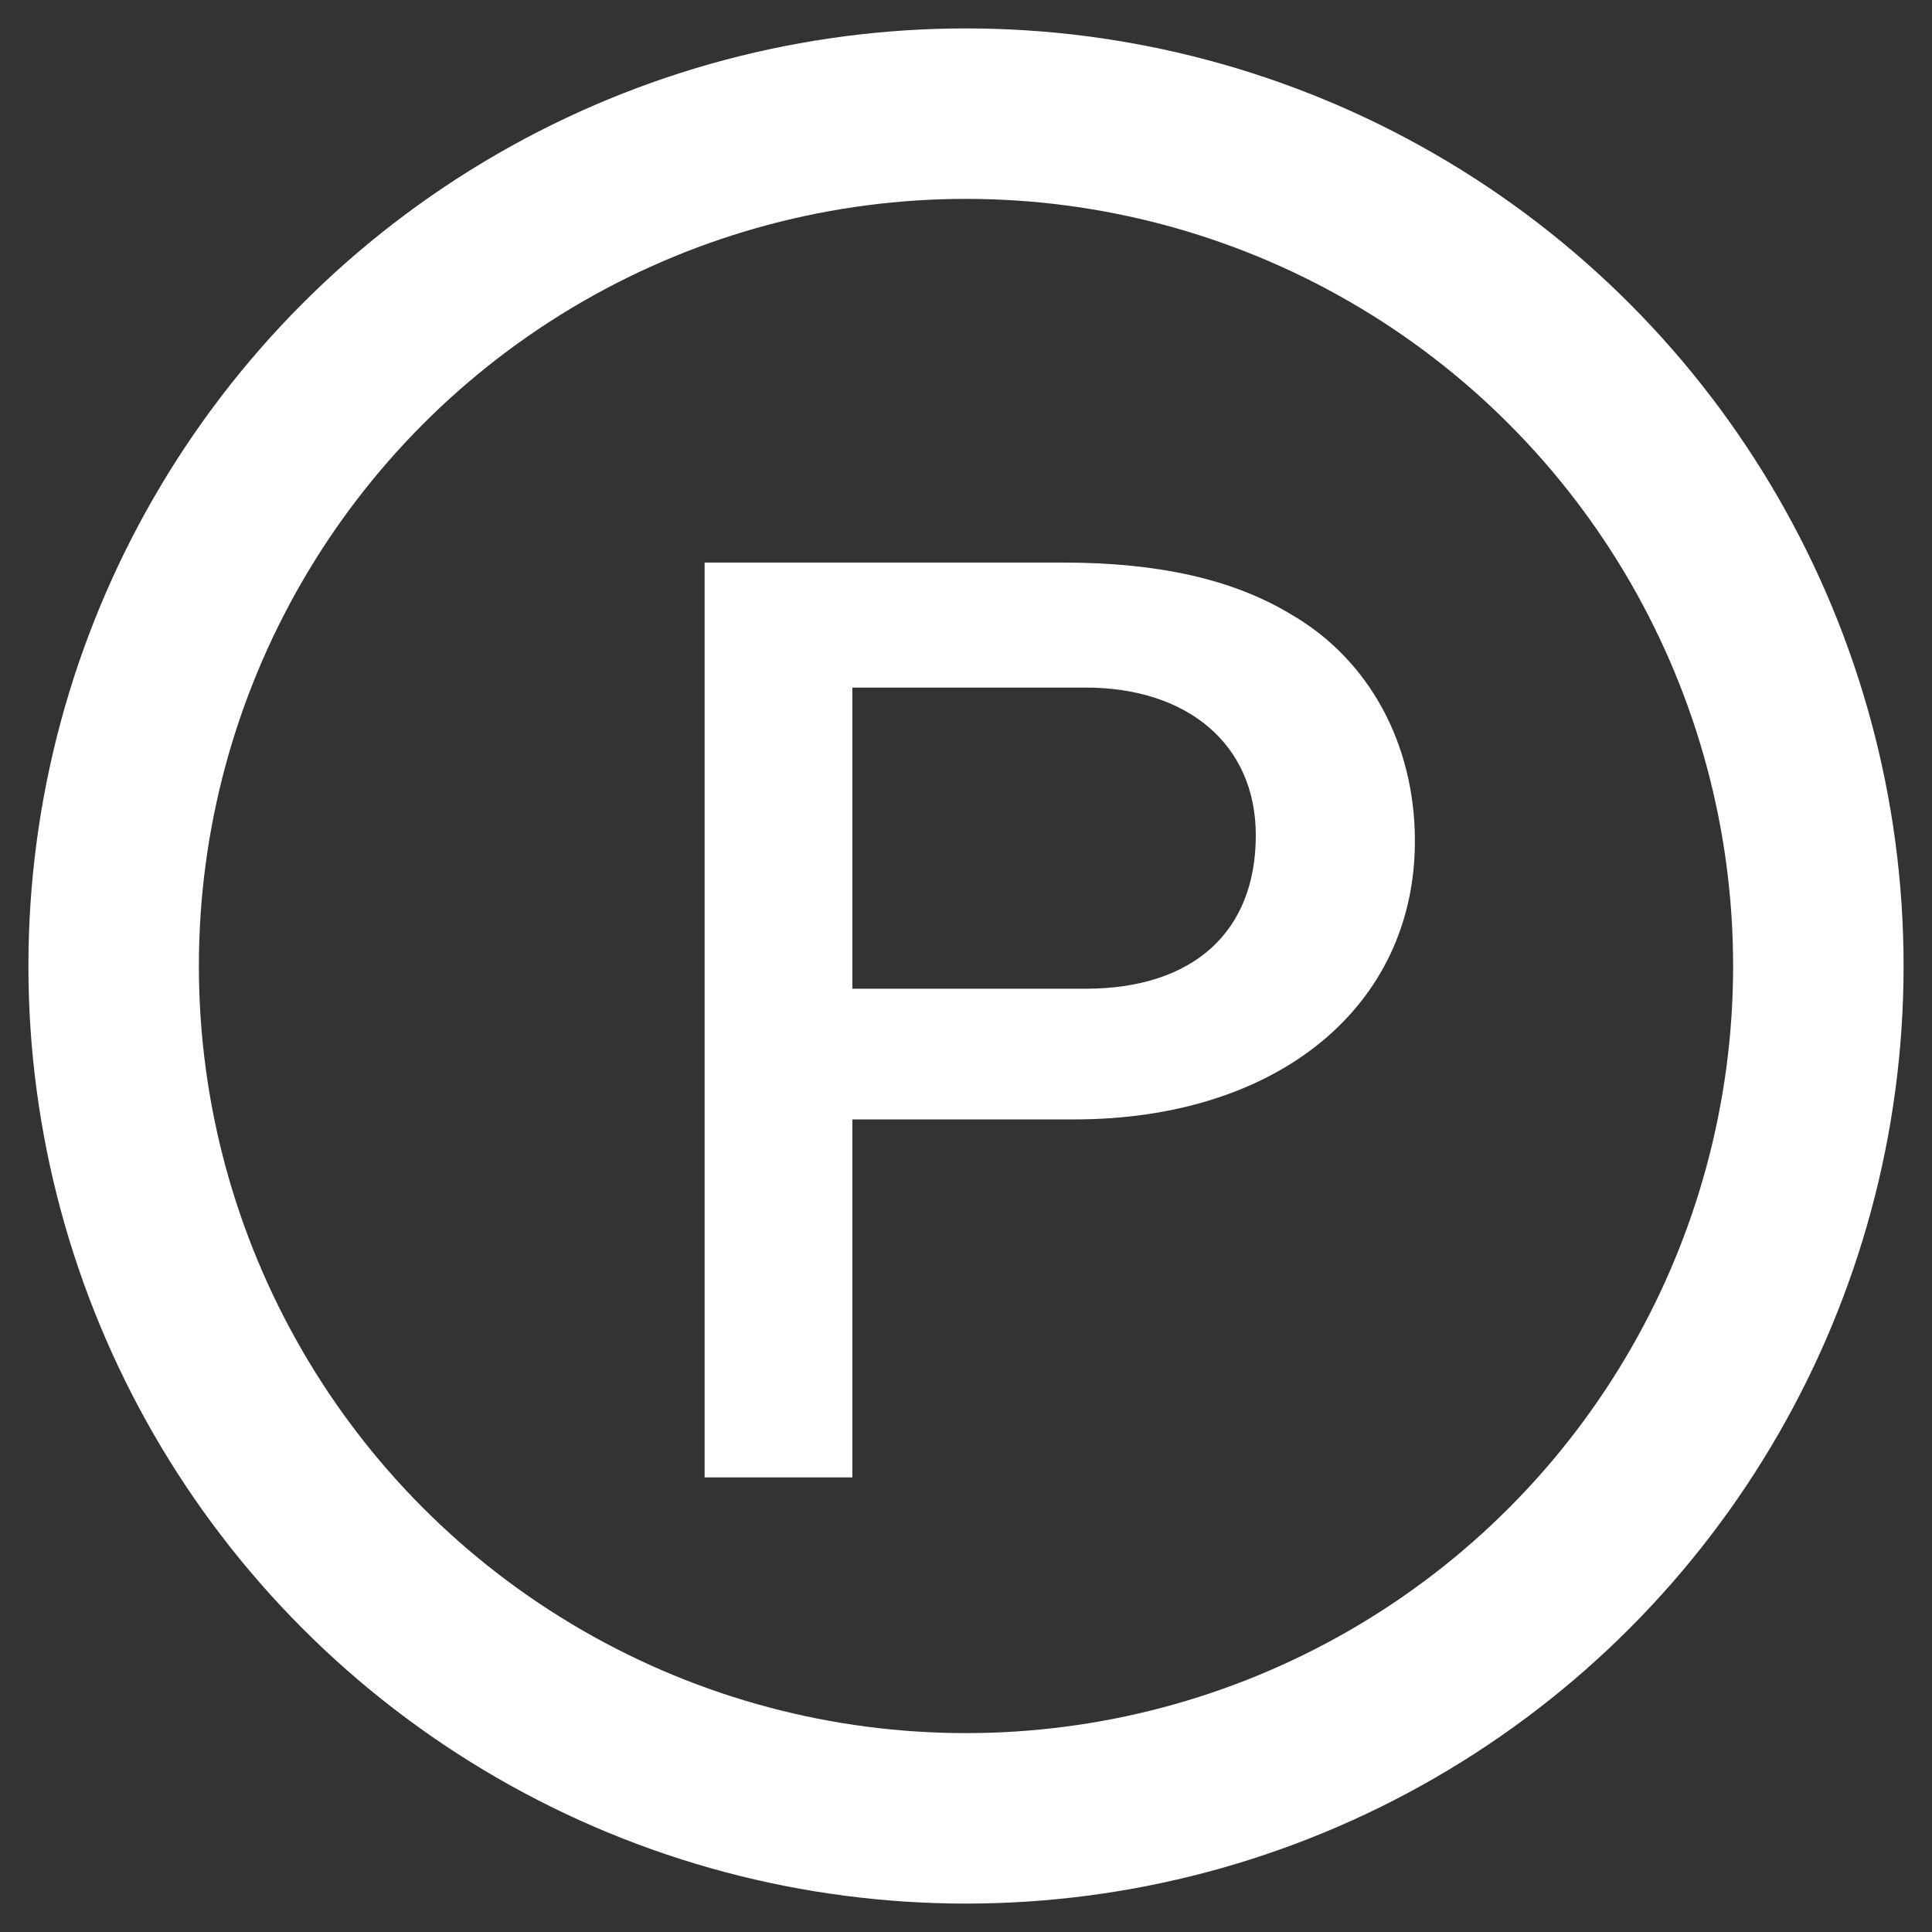 <?xml version="1.0" encoding="utf-8"?>
<!-- Generator: Adobe Illustrator 18.1.1, SVG Export Plug-In . SVG Version: 6.00 Build 0)  -->
<svg version="1.1" id="レイヤー_1" xmlns="http://www.w3.org/2000/svg" xmlns:xlink="http://www.w3.org/1999/xlink" x="0px"
	 y="0px" viewBox="0 0 34 34" enable-background="new 0 0 34 34" xml:space="preserve">
<rect x="0" y="0" width="34" height="34" fill="#333333" stroke="none"/>
<g>
	<circle fill="none" stroke="#FFFFFF" stroke-width="3" stroke-miterlimit="10" cx="17" cy="17" r="15"/>
	<g>
		<g>
			<path fill="#FFFFFF" d="M18.7,9.9c1.7,0,3,0.3,4,0.9c1.4,0.8,2.2,2.3,2.2,4c0,2.9-2.4,4.9-6,4.9H15V26h-2.6V9.9H18.7z M15,17.4
				h4.1c1.9,0,3-1,3-2.7c0-1.6-1.2-2.6-3-2.6H15V17.4z"/>
		</g>
	</g>
</g>
</svg>
